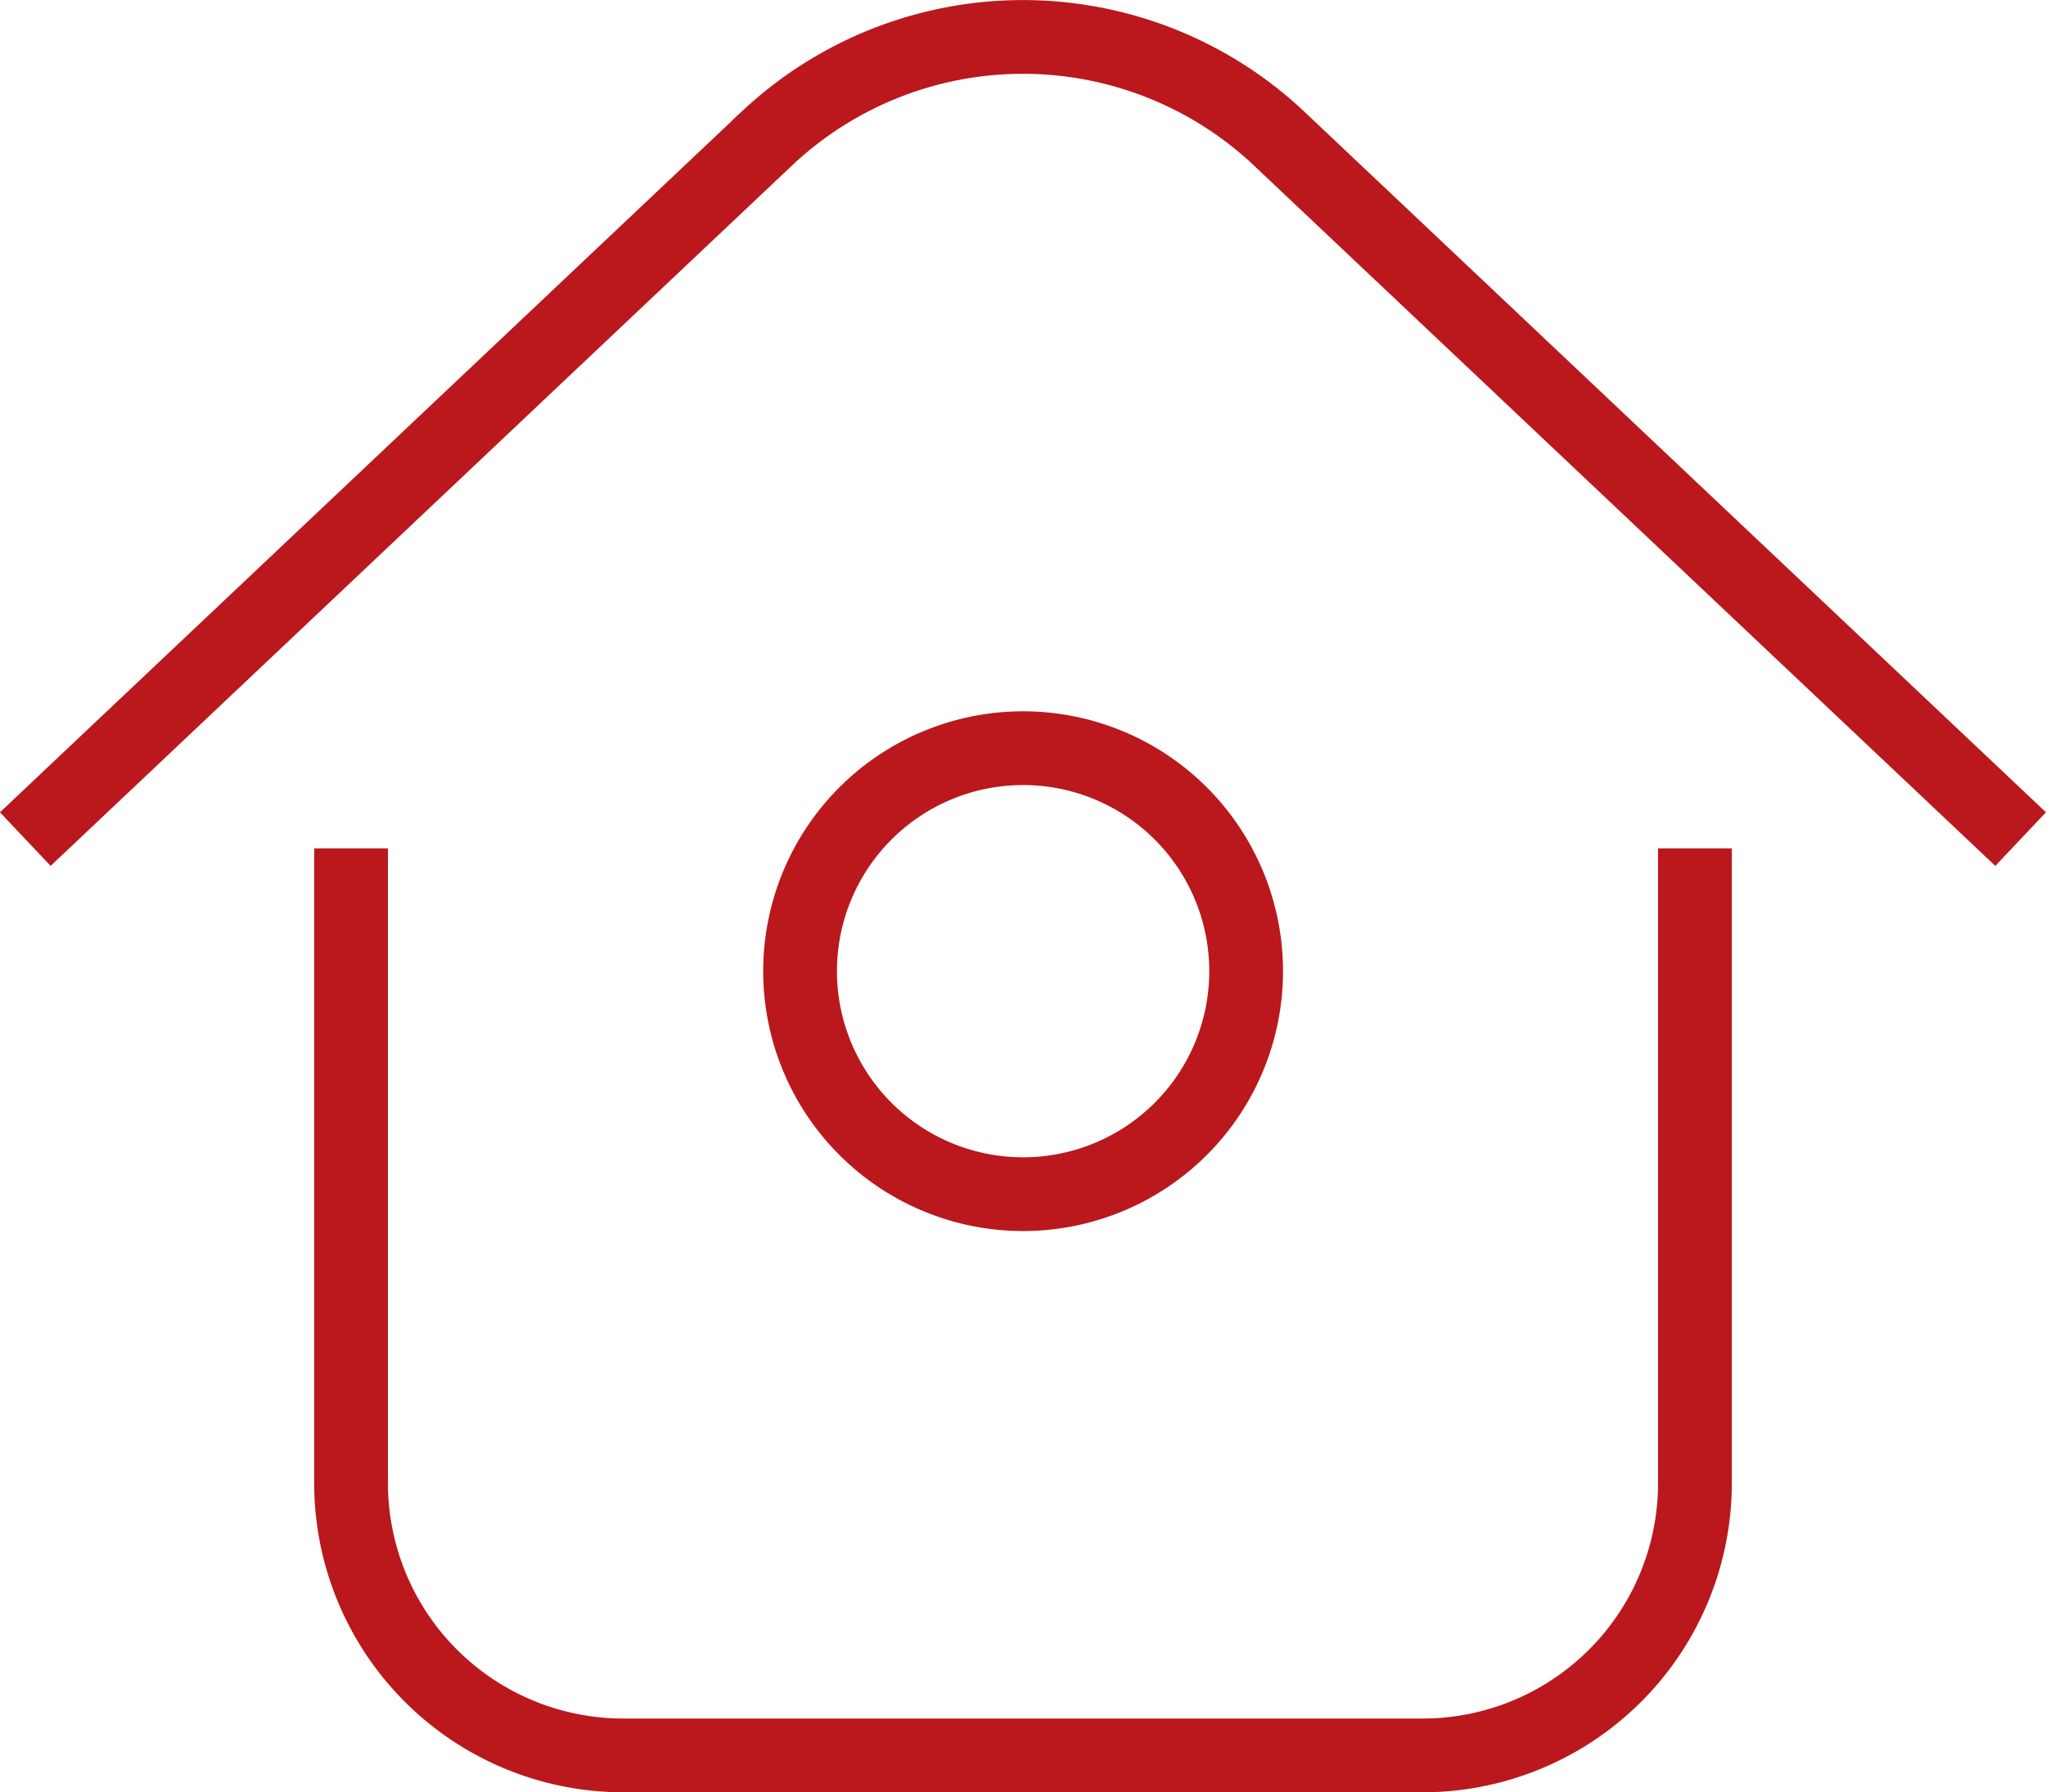 <svg xmlns="http://www.w3.org/2000/svg" width="27.741" height="24.306" viewBox="0 0 27.741 24.306">
  <g id="Group_17" data-name="Group 17" transform="translate(-193.737 -226.905)">
    <path id="Path_6" data-name="Path 6" d="M232.137,276.832v8.607a3.693,3.693,0,0,1-3.693,3.693H217.609a3.693,3.693,0,0,1-3.693-3.693v-8.607" transform="translate(-15.419 -38.422)" fill="none" stroke="#ba181c" stroke-width="1"/>
    <path id="Path_7" data-name="Path 7" d="M194.08,238.284l10.088-9.532a5.066,5.066,0,0,1,6.878,0l10.088,9.532" fill="none" stroke="#ba181c" stroke-width="1"/>
    <path id="Path_8" data-name="Path 8" d="M247.3,264.768a3.024,3.024,0,1,1-3.025-3.024A3.024,3.024,0,0,1,247.3,264.768Z" transform="translate(-36.667 -24.693)" fill="none" stroke="#ba181c" stroke-width="1"/>
  </g>
</svg>
